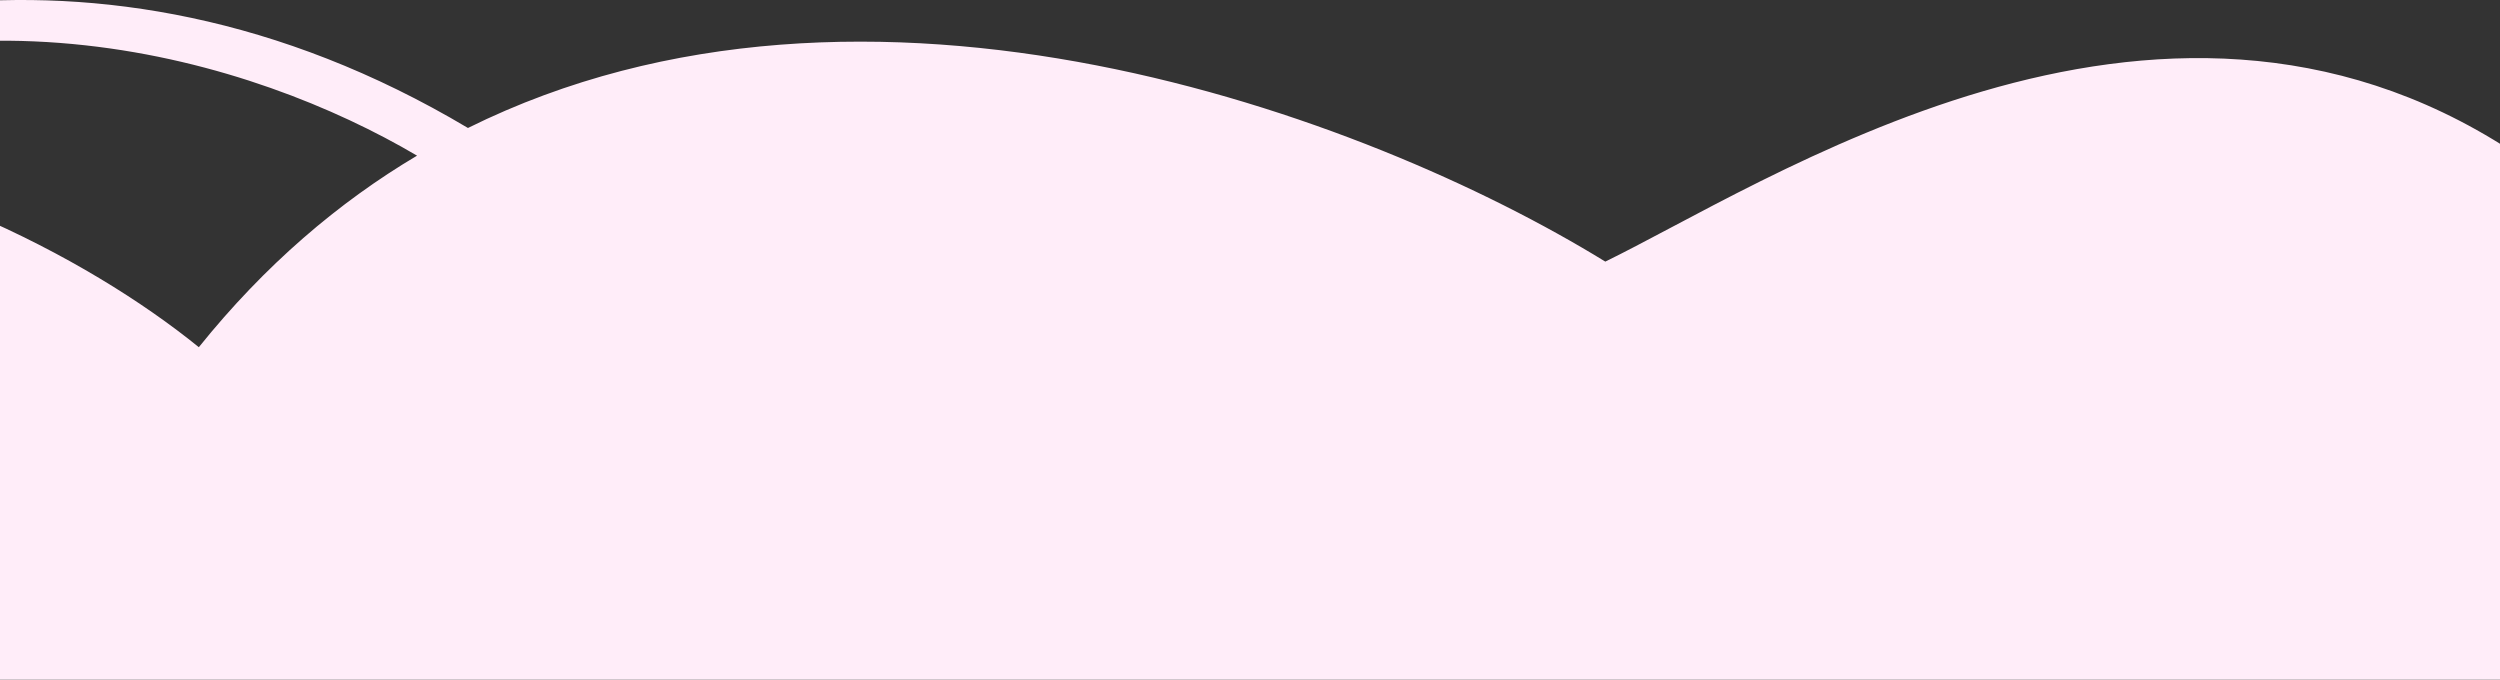 <?xml version="1.0" encoding="UTF-8"?> <svg xmlns="http://www.w3.org/2000/svg" width="320" height="87" viewBox="0 0 320 87" fill="none"><rect x="0" y="0" width="320" height="87" fill="#333333" stroke="none"/> <g clip-path="url(#clip0_320_72)"> <path fill-rule="evenodd" clip-rule="evenodd" d="M205.479 33.486C174.779 14.606 110.951 -8.928 59.898 16.381C11.329 -12.532 -33.396 2.917 -52.999 16.486C-82.412 15.966 -115.597 26.035 -147.177 57.174C-163.765 38.346 -205.418 12.186 -255.688 32.849C-270.05 21.56 -284.82 19.023 -296.795 20.147C-310.561 3.745 -333.285 9.647 -331.554 9.647V13.201C-317.861 6.568 -305.553 14.412 -299.735 20.502C-303.388 21.043 -306.731 21.91 -309.66 22.942C-319.782 17.294 -333.448 12.904 -351.486 11.871V142.485H-401.452L-401.452 728.769C-387.438 760.364 -363.432 775.846 -340.029 782.502C-373.701 796.771 -407.434 777.514 -425.117 759.763L-431 768.697C-392.837 797.371 -360.503 796.674 -335.348 783.72C-316.901 788.086 -299.277 787.215 -287.75 784.732C-248.854 813.722 -207.219 816.574 -174.565 810.548C-136.299 832.312 -100.637 826.844 -78.064 816.932C-17.455 833.632 46.823 810.577 76.75 793.023C124.314 810.644 167.904 806.113 202.577 793.735C224.382 799.555 249.689 802.856 271.164 798.186C285.869 823.186 315.102 846.626 369.001 855.568L363.079 846.093C339.01 844.315 298.751 831.472 277.624 796.498C288.492 793.146 298.087 787.425 305.333 778.534C320.576 785.527 335.57 787.247 344.128 786.805L344.128 146.004H398.536V22.53C372.006 5.001 347.212 22.53 338.132 33.486C294.178 -13.398 241.676 14.411 213.83 29.16C210.724 30.805 207.925 32.288 205.479 33.486ZM-305.999 25.134C-293.104 33.411 -286.907 43.622 -285.159 50.068C-276.361 43.353 -267.715 38.216 -259.295 34.407C-269.661 26.767 -286.727 19.463 -305.999 25.134ZM53.382 19.924C32.466 7.595 -6.386 -4.422 -44.522 16.929C-14.305 19.549 11.126 32.828 25.45 44.442C33.915 33.909 43.35 25.881 53.382 19.924ZM271.88 750.681C279.825 762.285 289.869 770.386 300.121 775.933C294.059 781.893 285.615 787.05 274.192 790.274C269.487 780.888 266.103 770.081 264.594 757.677C267.321 755.256 269.755 752.907 271.88 750.681ZM267.739 791.818C253.388 794.676 234.977 794.724 211.601 790.261C230.878 782.294 246.972 772.089 258.902 762.486C260.122 771.8 262.857 781.846 267.739 791.818ZM-126.671 793.023C-113.527 802.969 -99.594 810.002 -85.37 814.717C-116.186 826.22 -146.084 818.305 -165.164 808.519C-148.941 804.505 -135.537 798.496 -126.671 793.023Z" fill="#FFEDF9"></path> </g> <defs> <clipPath id="clip0_320_72"> <rect width="320" height="87" fill="white"></rect> </clipPath> </defs> </svg> 